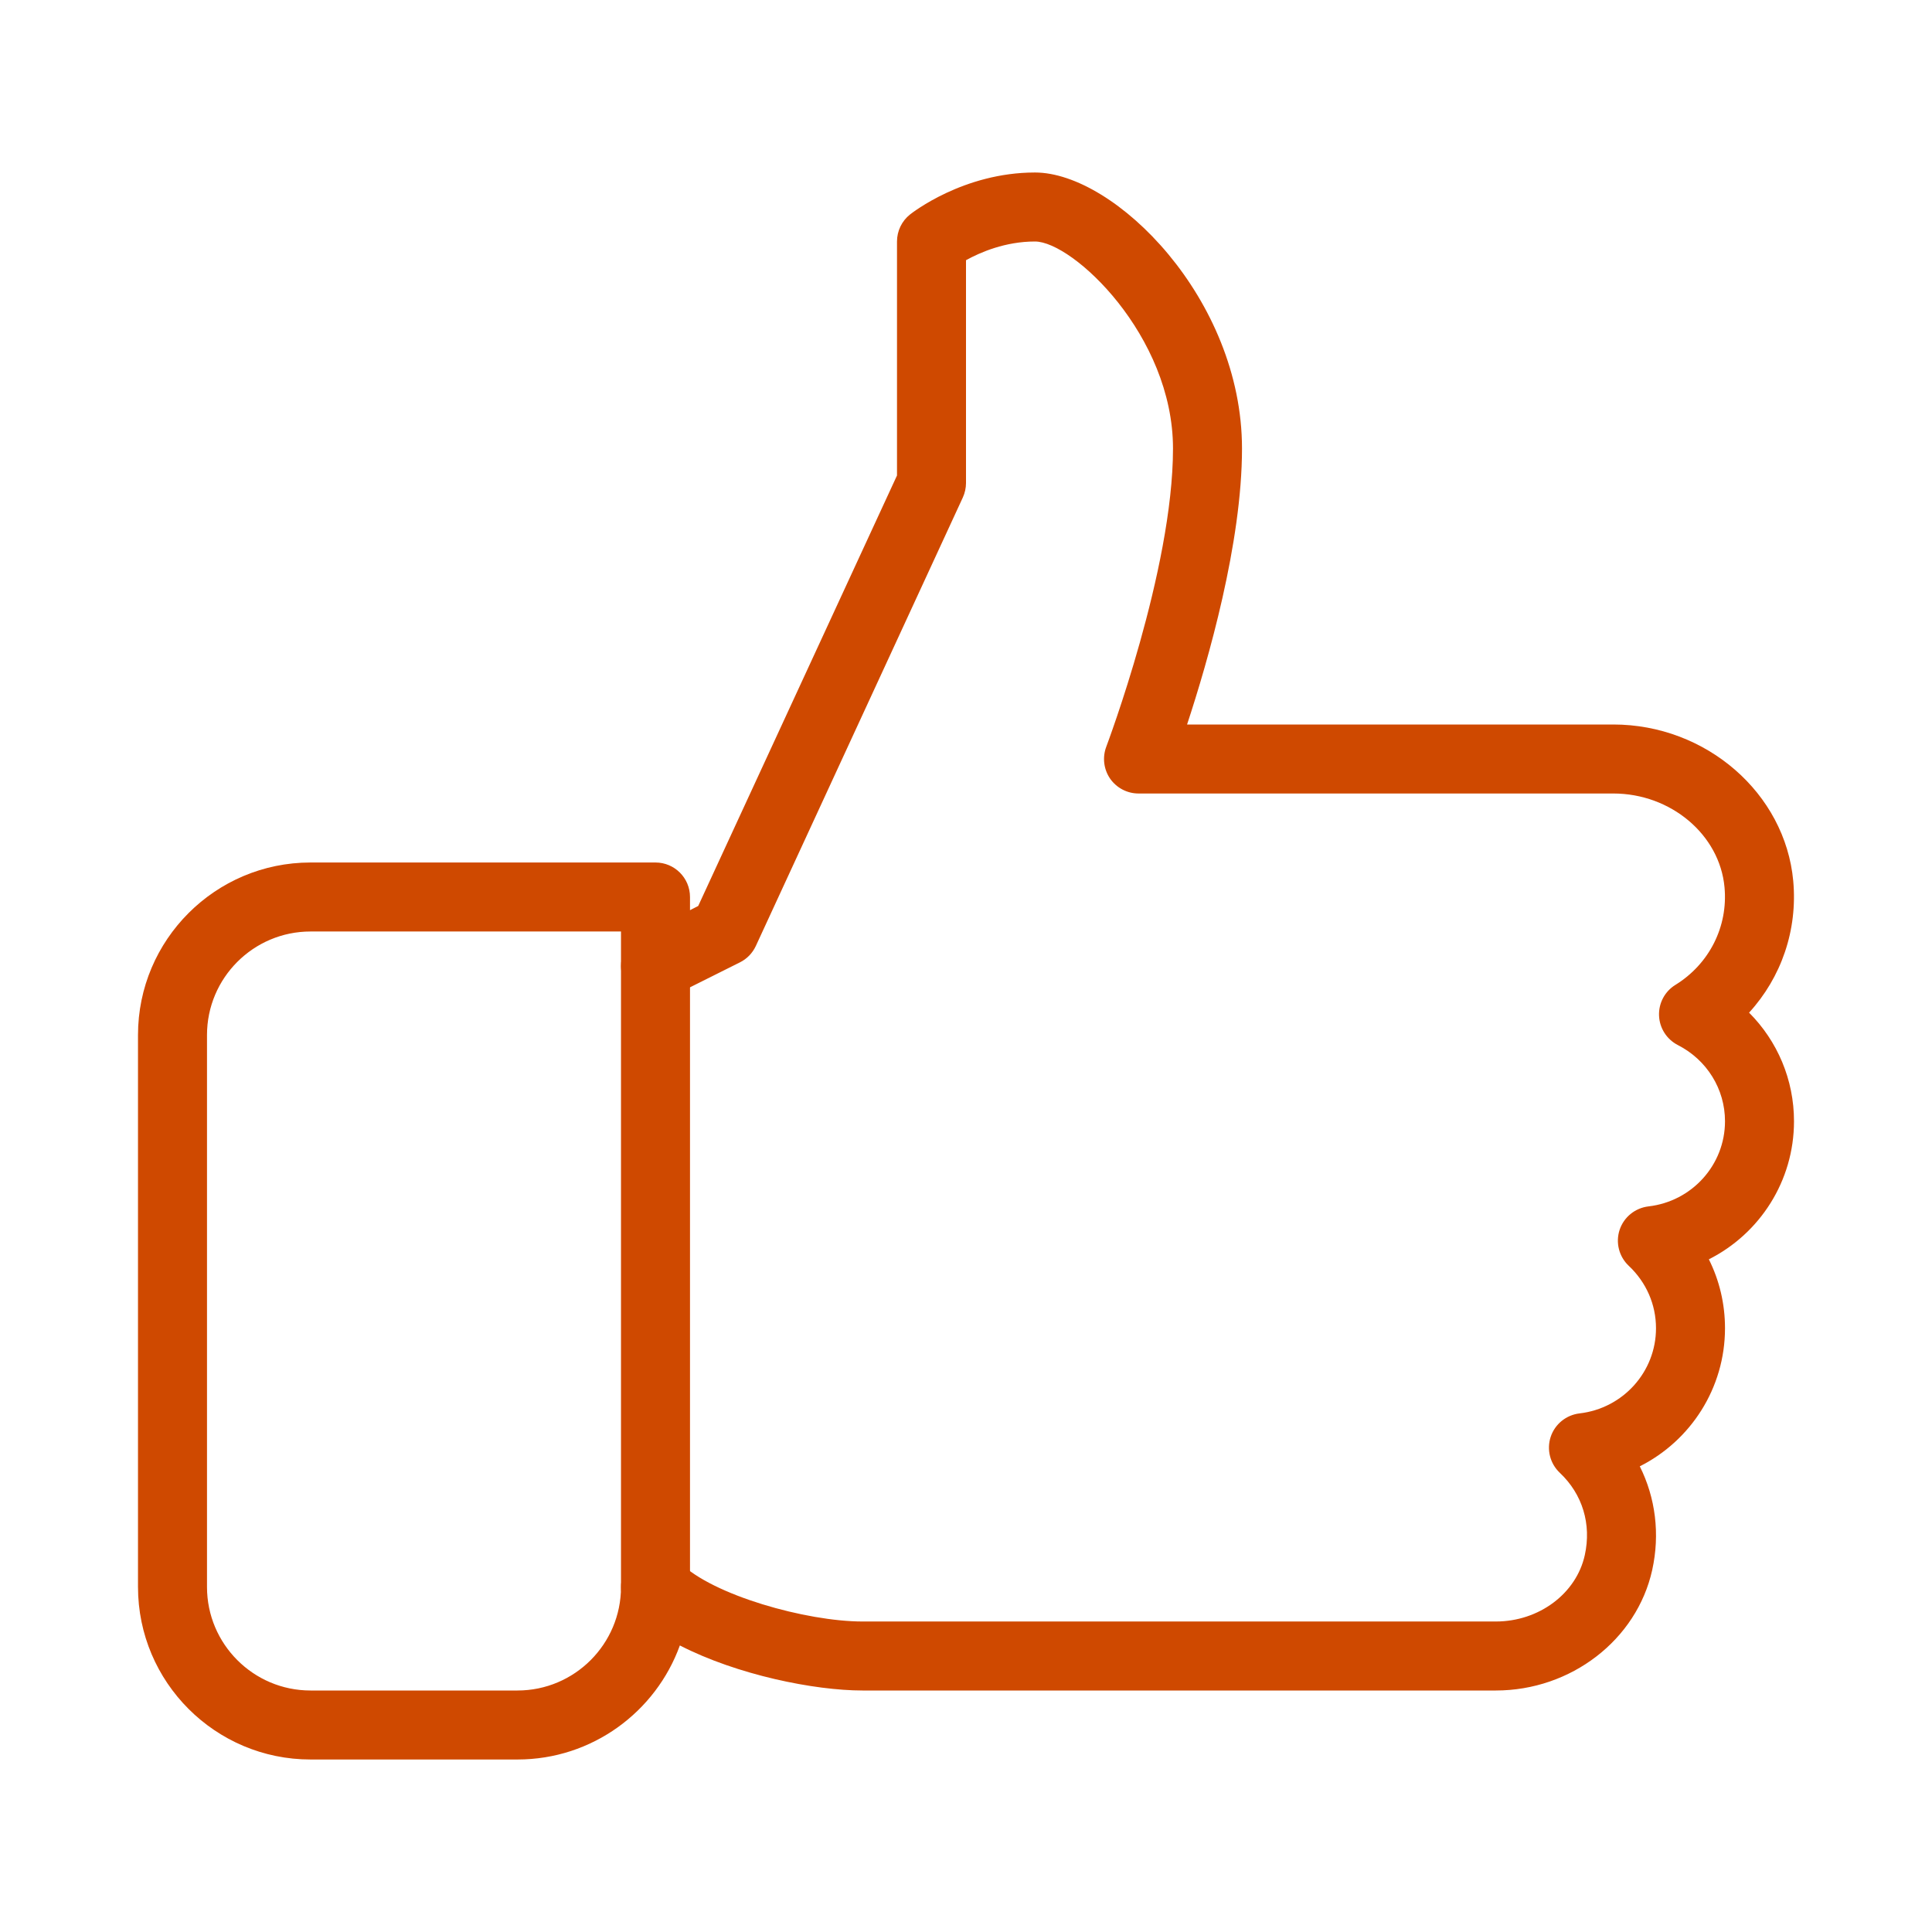 <svg width="56" height="56" viewBox="0 0 56 56" fill="none" xmlns="http://www.w3.org/2000/svg">
<path d="M15 51H9C6.242 51 4 48.758 4 46V30C4 27.242 6.242 25 9 25H19C19.552 25 20 25.448 20 26V26.382L20.238 26.26L26 13.782V7C26 6.696 26.138 6.408 26.376 6.218C26.438 6.17 27.924 5 30 5C32.314 5 36 8.662 36 13C36 15.736 35.02 19.142 34.408 21H46.762C49.454 21 51.744 22.992 51.978 25.534C52.108 26.96 51.632 28.33 50.698 29.352C51.522 30.178 52 31.298 52 32.5C52 34.234 51.008 35.758 49.532 36.502C49.838 37.114 50 37.792 50 38.5C50 40.234 49.006 41.76 47.53 42.502C47.986 43.414 48.12 44.464 47.89 45.508C47.442 47.532 45.536 49 43.358 49H25C23.61 49 21.37 48.55 19.706 47.694C19.01 49.62 17.162 51 15 51ZM9 27C7.346 27 6 28.346 6 30V46C6 47.654 7.346 49 9 49H15C16.654 49 18 47.654 18 46C18 45.596 18.244 45.23 18.618 45.076C18.99 44.924 19.422 45.008 19.708 45.292C20.652 46.238 23.376 47 25 47H43.358C44.606 47 45.69 46.192 45.936 45.076C46.134 44.18 45.87 43.31 45.212 42.69C44.928 42.422 44.826 42.016 44.948 41.646C45.072 41.276 45.398 41.014 45.784 40.968C47.046 40.822 48 39.762 48 38.5C48 37.812 47.718 37.168 47.21 36.69C46.926 36.422 46.824 36.016 46.946 35.646C47.07 35.276 47.396 35.014 47.782 34.968C49.046 34.822 50 33.762 50 32.5C50 31.568 49.476 30.72 48.63 30.29C48.31 30.124 48.102 29.8 48.088 29.438C48.074 29.076 48.256 28.736 48.562 28.548C49.544 27.942 50.092 26.858 49.986 25.718C49.846 24.194 48.43 23 46.762 23H33C32.672 23 32.364 22.838 32.176 22.568C31.99 22.296 31.95 21.95 32.066 21.644C32.084 21.594 34 16.52 34 13C34 9.724 31.096 7 30 7C29.138 7 28.416 7.312 28 7.542V14C28 14.144 27.968 14.288 27.908 14.42L21.908 27.42C21.812 27.626 21.65 27.794 21.448 27.894L19.448 28.894C19.136 29.046 18.768 29.028 18.476 28.852C18.18 28.668 18 28.346 18 28V27H9Z" fill="#CF4900"/>
<path d="M19 47C18.448 47 18 46.552 18 46V28C18 27.448 18.448 27 19 27C19.552 27 20 27.448 20 28V46C20 46.552 19.552 47 19 47Z" fill="#CF4900"/>
</svg>
